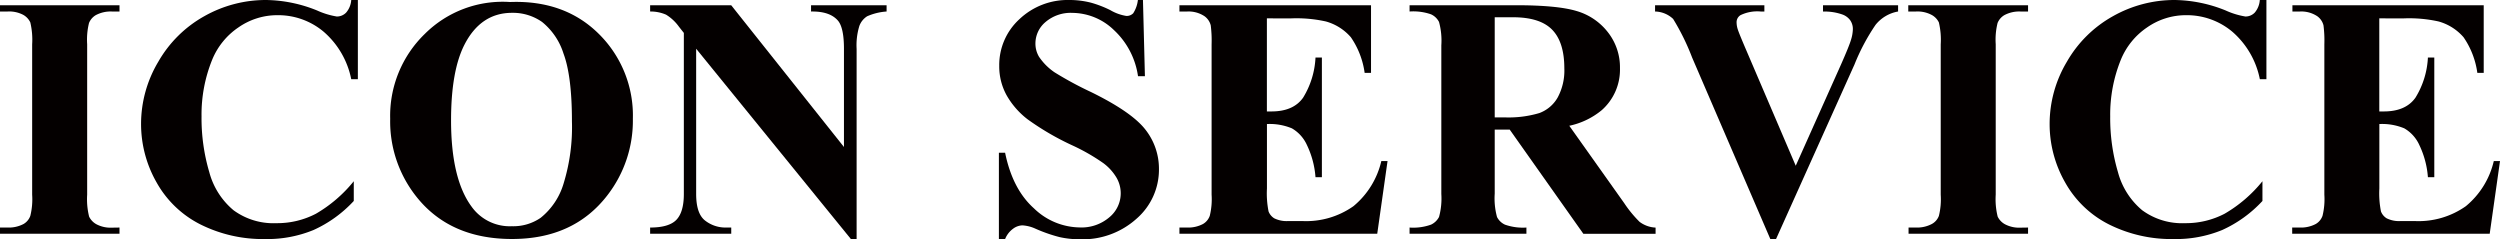 <svg xmlns="http://www.w3.org/2000/svg" viewBox="0 0 434.53 41.57"><defs><style>.cls-1{fill:#040000;}</style></defs><title>icon service（底部按钮）</title><g id="图层_2" data-name="图层 2"><g id="图层_1-2" data-name="图层 1"><path class="cls-1" d="M20.77,39.55v1.08H0V39.55H1.32a5.49,5.49,0,0,0,2.78-.62,2.67,2.67,0,0,0,1.17-1.41,12.07,12.07,0,0,0,.32-3.69V7.71A13.06,13.06,0,0,0,5.27,3.9,2.93,2.93,0,0,0,4,2.56,5.26,5.26,0,0,0,1.32,2H0V.91H20.77V2H19.45a5.49,5.49,0,0,0-2.78.62A2.8,2.8,0,0,0,15.47,4a12.07,12.07,0,0,0-.32,3.69V33.84a12.52,12.52,0,0,0,.34,3.81A3,3,0,0,0,16.8,39a5.26,5.26,0,0,0,2.65.57Z"/><path class="cls-1" d="M62.2,0V13.77H61.05a14.67,14.67,0,0,0-4.8-8.26,12.26,12.26,0,0,0-8-2.87,11.78,11.78,0,0,0-6.83,2.14,12.47,12.47,0,0,0-4.54,5.6,25.33,25.33,0,0,0-1.85,9.84,32.93,32.93,0,0,0,1.35,9.71,12.92,12.92,0,0,0,4.22,6.62,11.74,11.74,0,0,0,7.44,2.24,14.53,14.53,0,0,0,6.87-1.64,23.75,23.75,0,0,0,6.58-5.65v3.43a21.69,21.69,0,0,1-7,5.05,21.14,21.14,0,0,1-8.45,1.57A24.27,24.27,0,0,1,34.82,39a18,18,0,0,1-7.62-7.32A20.45,20.45,0,0,1,24.52,21.5a21.07,21.07,0,0,1,3-10.78,21,21,0,0,1,8-7.91A21.75,21.75,0,0,1,46.26,0a24.37,24.37,0,0,1,8.85,1.82,13.61,13.61,0,0,0,3.43,1.05,2.22,2.22,0,0,0,1.63-.69A3.74,3.74,0,0,0,61.05,0Z"/><path class="cls-1" d="M88.65.35Q98.14,0,104.08,5.89A19.91,19.91,0,0,1,110,20.63a21.18,21.18,0,0,1-4.42,13.3Q99.73,41.54,89,41.54T72.45,34.28a21,21,0,0,1-4.63-13.62,19.81,19.81,0,0,1,6-14.75A19.17,19.17,0,0,1,88.65.35ZM89,2.23q-5.45,0-8.29,5.57Q78.4,12.36,78.4,20.92q0,10.17,3.57,15a8.15,8.15,0,0,0,7,3.4,8.36,8.36,0,0,0,5-1.46,12,12,0,0,0,4-6,33.28,33.28,0,0,0,1.44-10.74q0-7.88-1.46-11.79a11.48,11.48,0,0,0-3.74-5.52A8.81,8.81,0,0,0,89,2.23Z"/><path class="cls-1" d="M127.09.91l19.6,24.64V8.47q0-3.57-1-4.83-1.41-1.7-4.72-1.64V.91h13.13V2a10,10,0,0,0-3.38.83,3.36,3.36,0,0,0-1.35,1.67,11.39,11.39,0,0,0-.48,4V41.54h-1L121,8.47V33.72q0,3.43,1.57,4.63a5.74,5.74,0,0,0,3.59,1.2h.94v1.08H113V39.55q3.28,0,4.57-1.35t1.29-4.48v-28L118,4.63a7.73,7.73,0,0,0-2.23-2.08A6.7,6.7,0,0,0,113,2V.91Z"/><path class="cls-1" d="M198.66,0,199,13.24h-1.2a13.56,13.56,0,0,0-4.17-8,10.5,10.5,0,0,0-7.19-3,6.74,6.74,0,0,0-4.73,1.6,4.86,4.86,0,0,0-1.74,3.68,4.47,4.47,0,0,0,.62,2.34,10,10,0,0,0,2.72,2.72A61.32,61.32,0,0,0,189.64,16q7,3.43,9.4,6.47a11,11,0,0,1,2.4,7A11.28,11.28,0,0,1,197.56,38a14,14,0,0,1-9.86,3.59,15.91,15.91,0,0,1-3.54-.38A26.77,26.77,0,0,1,180,39.76a6.34,6.34,0,0,0-2.31-.59,2.87,2.87,0,0,0-1.61.59,4.1,4.1,0,0,0-1.38,1.79h-1.08v-15h1.08q1.29,6.33,5,9.65a11.62,11.62,0,0,0,7.92,3.33,7.44,7.44,0,0,0,5.23-1.79,5.39,5.39,0,0,0,1.2-6.88,8.66,8.66,0,0,0-2.27-2.5,34.3,34.3,0,0,0-5.39-3.09,46.59,46.59,0,0,1-7.79-4.54,13.93,13.93,0,0,1-3.65-4.19,10.39,10.39,0,0,1-1.27-5.1,10.79,10.79,0,0,1,3.49-8.09A12.2,12.2,0,0,1,185.89,0a15,15,0,0,1,3.75.47A18.82,18.82,0,0,1,193,1.77a7.9,7.9,0,0,0,2.77,1,1.57,1.57,0,0,0,1.2-.47A5.4,5.4,0,0,0,197.78,0Z"/><path class="cls-1" d="M220.2,3.19V19.37H221q3.78,0,5.48-2.37a14.6,14.6,0,0,0,2.17-7h1.11v20.8h-1.11a15.57,15.57,0,0,0-1.48-5.57,6.38,6.38,0,0,0-2.62-2.92,10,10,0,0,0-4.34-.75V32.75a16.14,16.14,0,0,0,.28,4,2.41,2.41,0,0,0,1,1.2,4.88,4.88,0,0,0,2.46.47h2.37a14.26,14.26,0,0,0,8.92-2.58A14.36,14.36,0,0,0,240.09,28h1.08l-1.79,12.63H205V39.55h1.32a5.49,5.49,0,0,0,2.78-.62,2.67,2.67,0,0,0,1.17-1.41,12.07,12.07,0,0,0,.32-3.69V7.71a20.83,20.83,0,0,0-.15-3.31,2.8,2.8,0,0,0-1.08-1.58,5,5,0,0,0-3-.82H205V.91H238.3V12.66h-1.11a14.32,14.32,0,0,0-2.39-6.18,8.87,8.87,0,0,0-4.35-2.75,23.56,23.56,0,0,0-6.15-.53Z"/><path class="cls-1" d="M259.8,22.53V33.66a12.29,12.29,0,0,0,.4,4.06,2.89,2.89,0,0,0,1.39,1.33,9.38,9.38,0,0,0,3.72.5v1.08H245V39.55a9.12,9.12,0,0,0,3.74-.51,3,3,0,0,0,1.38-1.33,12.14,12.14,0,0,0,.4-4V7.88a12.29,12.29,0,0,0-.4-4.06,2.89,2.89,0,0,0-1.39-1.33A9.38,9.38,0,0,0,245,2V.91h18.46q7.21,0,10.55,1a10.62,10.62,0,0,1,5.45,3.68,9.86,9.86,0,0,1,2.11,6.28,9.39,9.39,0,0,1-3.16,7.27,13.08,13.08,0,0,1-5.65,2.72l9.55,13.45a20.33,20.33,0,0,0,2.67,3.25,5,5,0,0,0,2.78,1v1.08H275.21l-12.8-18.11ZM259.8,3v17.4h1.67a18.67,18.67,0,0,0,6.09-.75,6.07,6.07,0,0,0,3.18-2.7,9.87,9.87,0,0,0,1.16-5.08q0-4.54-2.12-6.71T262.94,3Z"/><path class="cls-1" d="M329.91.91V2A6.45,6.45,0,0,0,326,4.31a35.69,35.69,0,0,0-3.66,6.88L308.7,41.54h-1L294.11,10a40.19,40.19,0,0,0-3.3-6.71A4.72,4.72,0,0,0,287.67,2V.91h19V2h-.64a6.69,6.69,0,0,0-3.52.64,1.44,1.44,0,0,0-.67,1.29,4.1,4.1,0,0,0,.23,1.25q.23.72,1.58,3.85l8.47,19.78L320,11.19q1.41-3.19,1.73-4.28a6.67,6.67,0,0,0,.32-1.85,2.65,2.65,0,0,0-.47-1.55,2.89,2.89,0,0,0-1.38-1,9.26,9.26,0,0,0-3.34-.5V.91Z"/><path class="cls-1" d="M352.5,39.55v1.08H331.73V39.55H333a5.49,5.49,0,0,0,2.78-.62A2.67,2.67,0,0,0,337,37.53a12.07,12.07,0,0,0,.32-3.69V7.71A13.06,13.06,0,0,0,337,3.9a2.93,2.93,0,0,0-1.3-1.33A5.26,5.26,0,0,0,333,2h-1.32V.91H352.5V2h-1.32a5.49,5.49,0,0,0-2.78.62A2.8,2.8,0,0,0,347.2,4a12.07,12.07,0,0,0-.32,3.69V33.84a12.52,12.52,0,0,0,.34,3.81A3,3,0,0,0,348.53,39a5.26,5.26,0,0,0,2.65.57Z"/><path class="cls-1" d="M393.93,0V13.77h-1.14A14.67,14.67,0,0,0,388,5.51a12.26,12.26,0,0,0-8-2.87,11.78,11.78,0,0,0-6.83,2.14,12.47,12.47,0,0,0-4.54,5.6,25.33,25.33,0,0,0-1.85,9.84,32.93,32.93,0,0,0,1.35,9.71,12.92,12.92,0,0,0,4.22,6.62,11.74,11.74,0,0,0,7.44,2.24,14.53,14.53,0,0,0,6.87-1.64,23.75,23.75,0,0,0,6.58-5.65v3.43a21.69,21.69,0,0,1-7,5.05,21.14,21.14,0,0,1-8.45,1.57A24.27,24.27,0,0,1,366.55,39a18,18,0,0,1-7.62-7.32,20.45,20.45,0,0,1-2.68-10.17,21.07,21.07,0,0,1,3-10.78,21,21,0,0,1,8-7.91A21.75,21.75,0,0,1,378,0a24.37,24.37,0,0,1,8.85,1.82,13.61,13.61,0,0,0,3.43,1.05,2.22,2.22,0,0,0,1.63-.69A3.74,3.74,0,0,0,392.78,0Z"/><path class="cls-1" d="M413.55,3.19V19.37h.79q3.78,0,5.48-2.37A14.6,14.6,0,0,0,422,10h1.11v20.8H422a15.57,15.57,0,0,0-1.48-5.57,6.38,6.38,0,0,0-2.62-2.92,10,10,0,0,0-4.34-.75V32.75a16.14,16.14,0,0,0,.28,4,2.41,2.41,0,0,0,1,1.2,4.88,4.88,0,0,0,2.46.47h2.37a14.26,14.26,0,0,0,8.92-2.58A14.36,14.36,0,0,0,433.45,28h1.08l-1.79,12.63H398.41V39.55h1.32a5.49,5.49,0,0,0,2.78-.62,2.67,2.67,0,0,0,1.17-1.41,12.07,12.07,0,0,0,.32-3.69V7.71a20.83,20.83,0,0,0-.15-3.31,2.8,2.8,0,0,0-1.08-1.58,5,5,0,0,0-3-.82h-1.32V.91h33.25V12.66h-1.11a14.32,14.32,0,0,0-2.39-6.18,8.87,8.87,0,0,0-4.35-2.75,23.56,23.56,0,0,0-6.15-.53Z"/></g></g></svg>